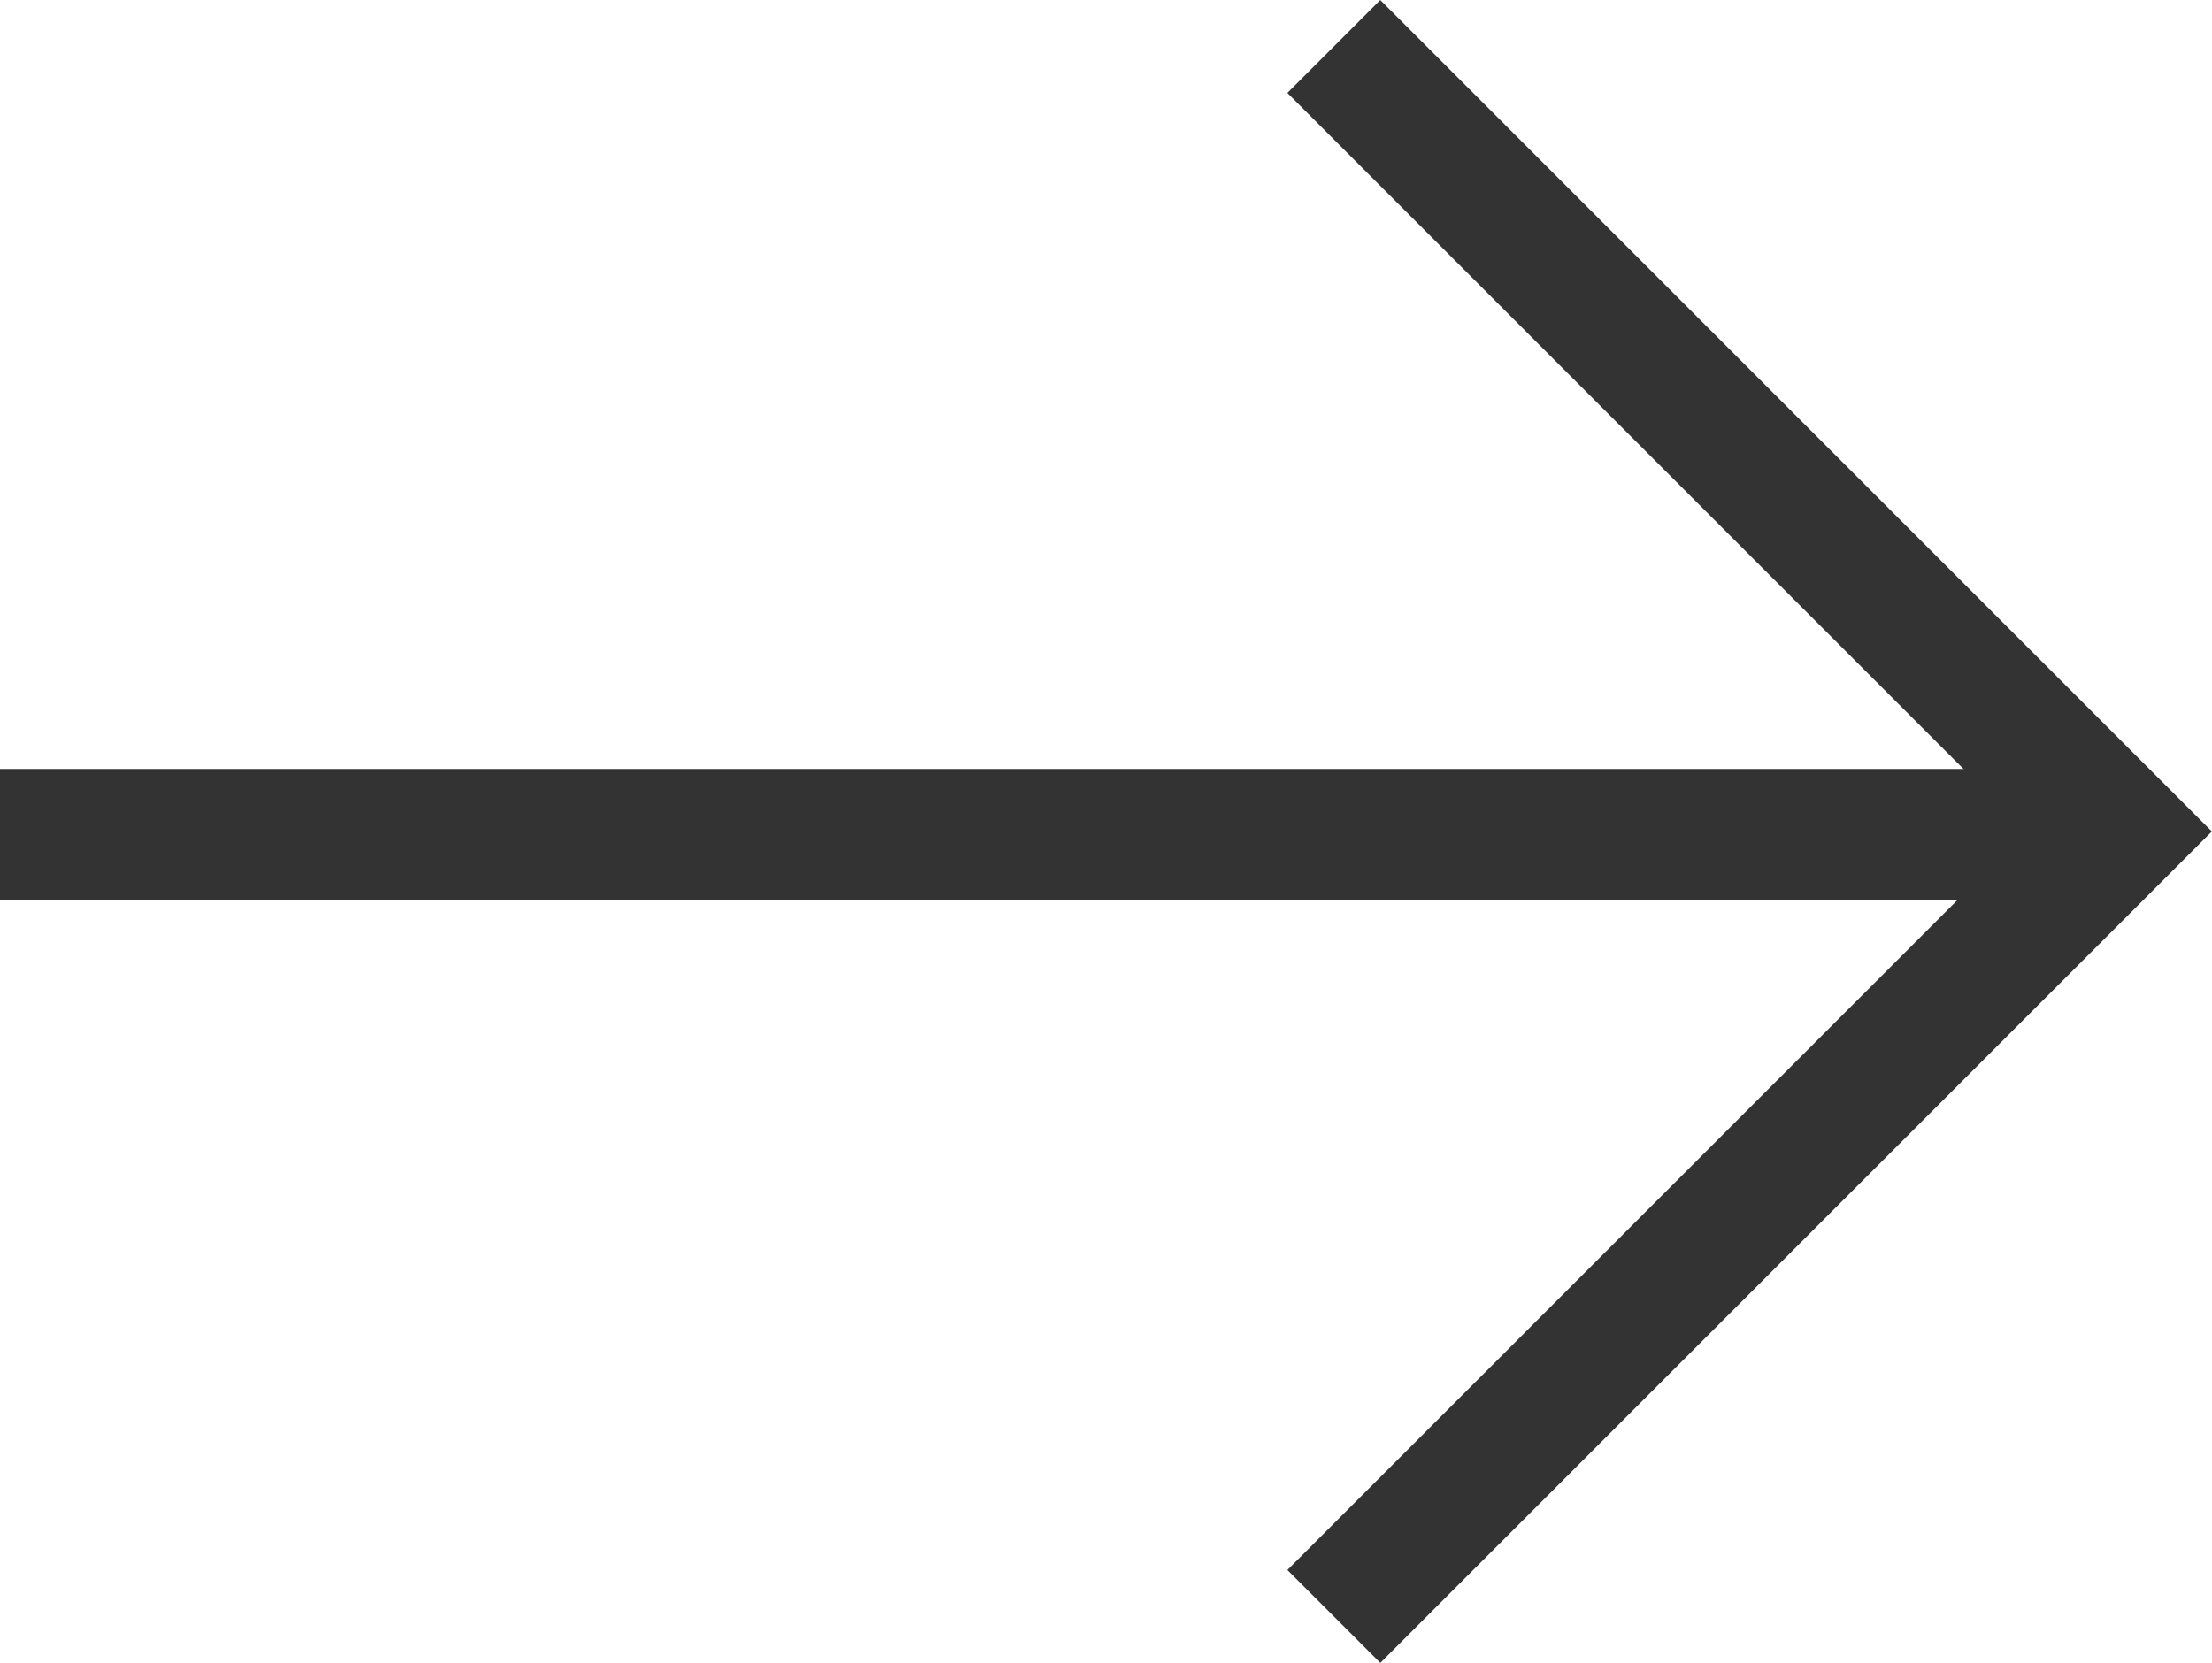 <svg xmlns="http://www.w3.org/2000/svg" width="16.836" height="12.658" viewBox="0 0 16.836 12.658">
  <g id="Group_27" data-name="Group 27" transform="translate(-1332.936 -8578.146)">
    <path id="Path_11" data-name="Path 11" d="M1197.371,4116l5.976,5.976-5.976,5.976" transform="translate(145.717 4462.5)" fill="none" stroke="#333" stroke-width="1"/>
    <line id="Line_8" data-name="Line 8" x2="16" transform="translate(1332.936 8584.5)" fill="none" stroke="#333" stroke-width="1"/>
  </g>
</svg>
